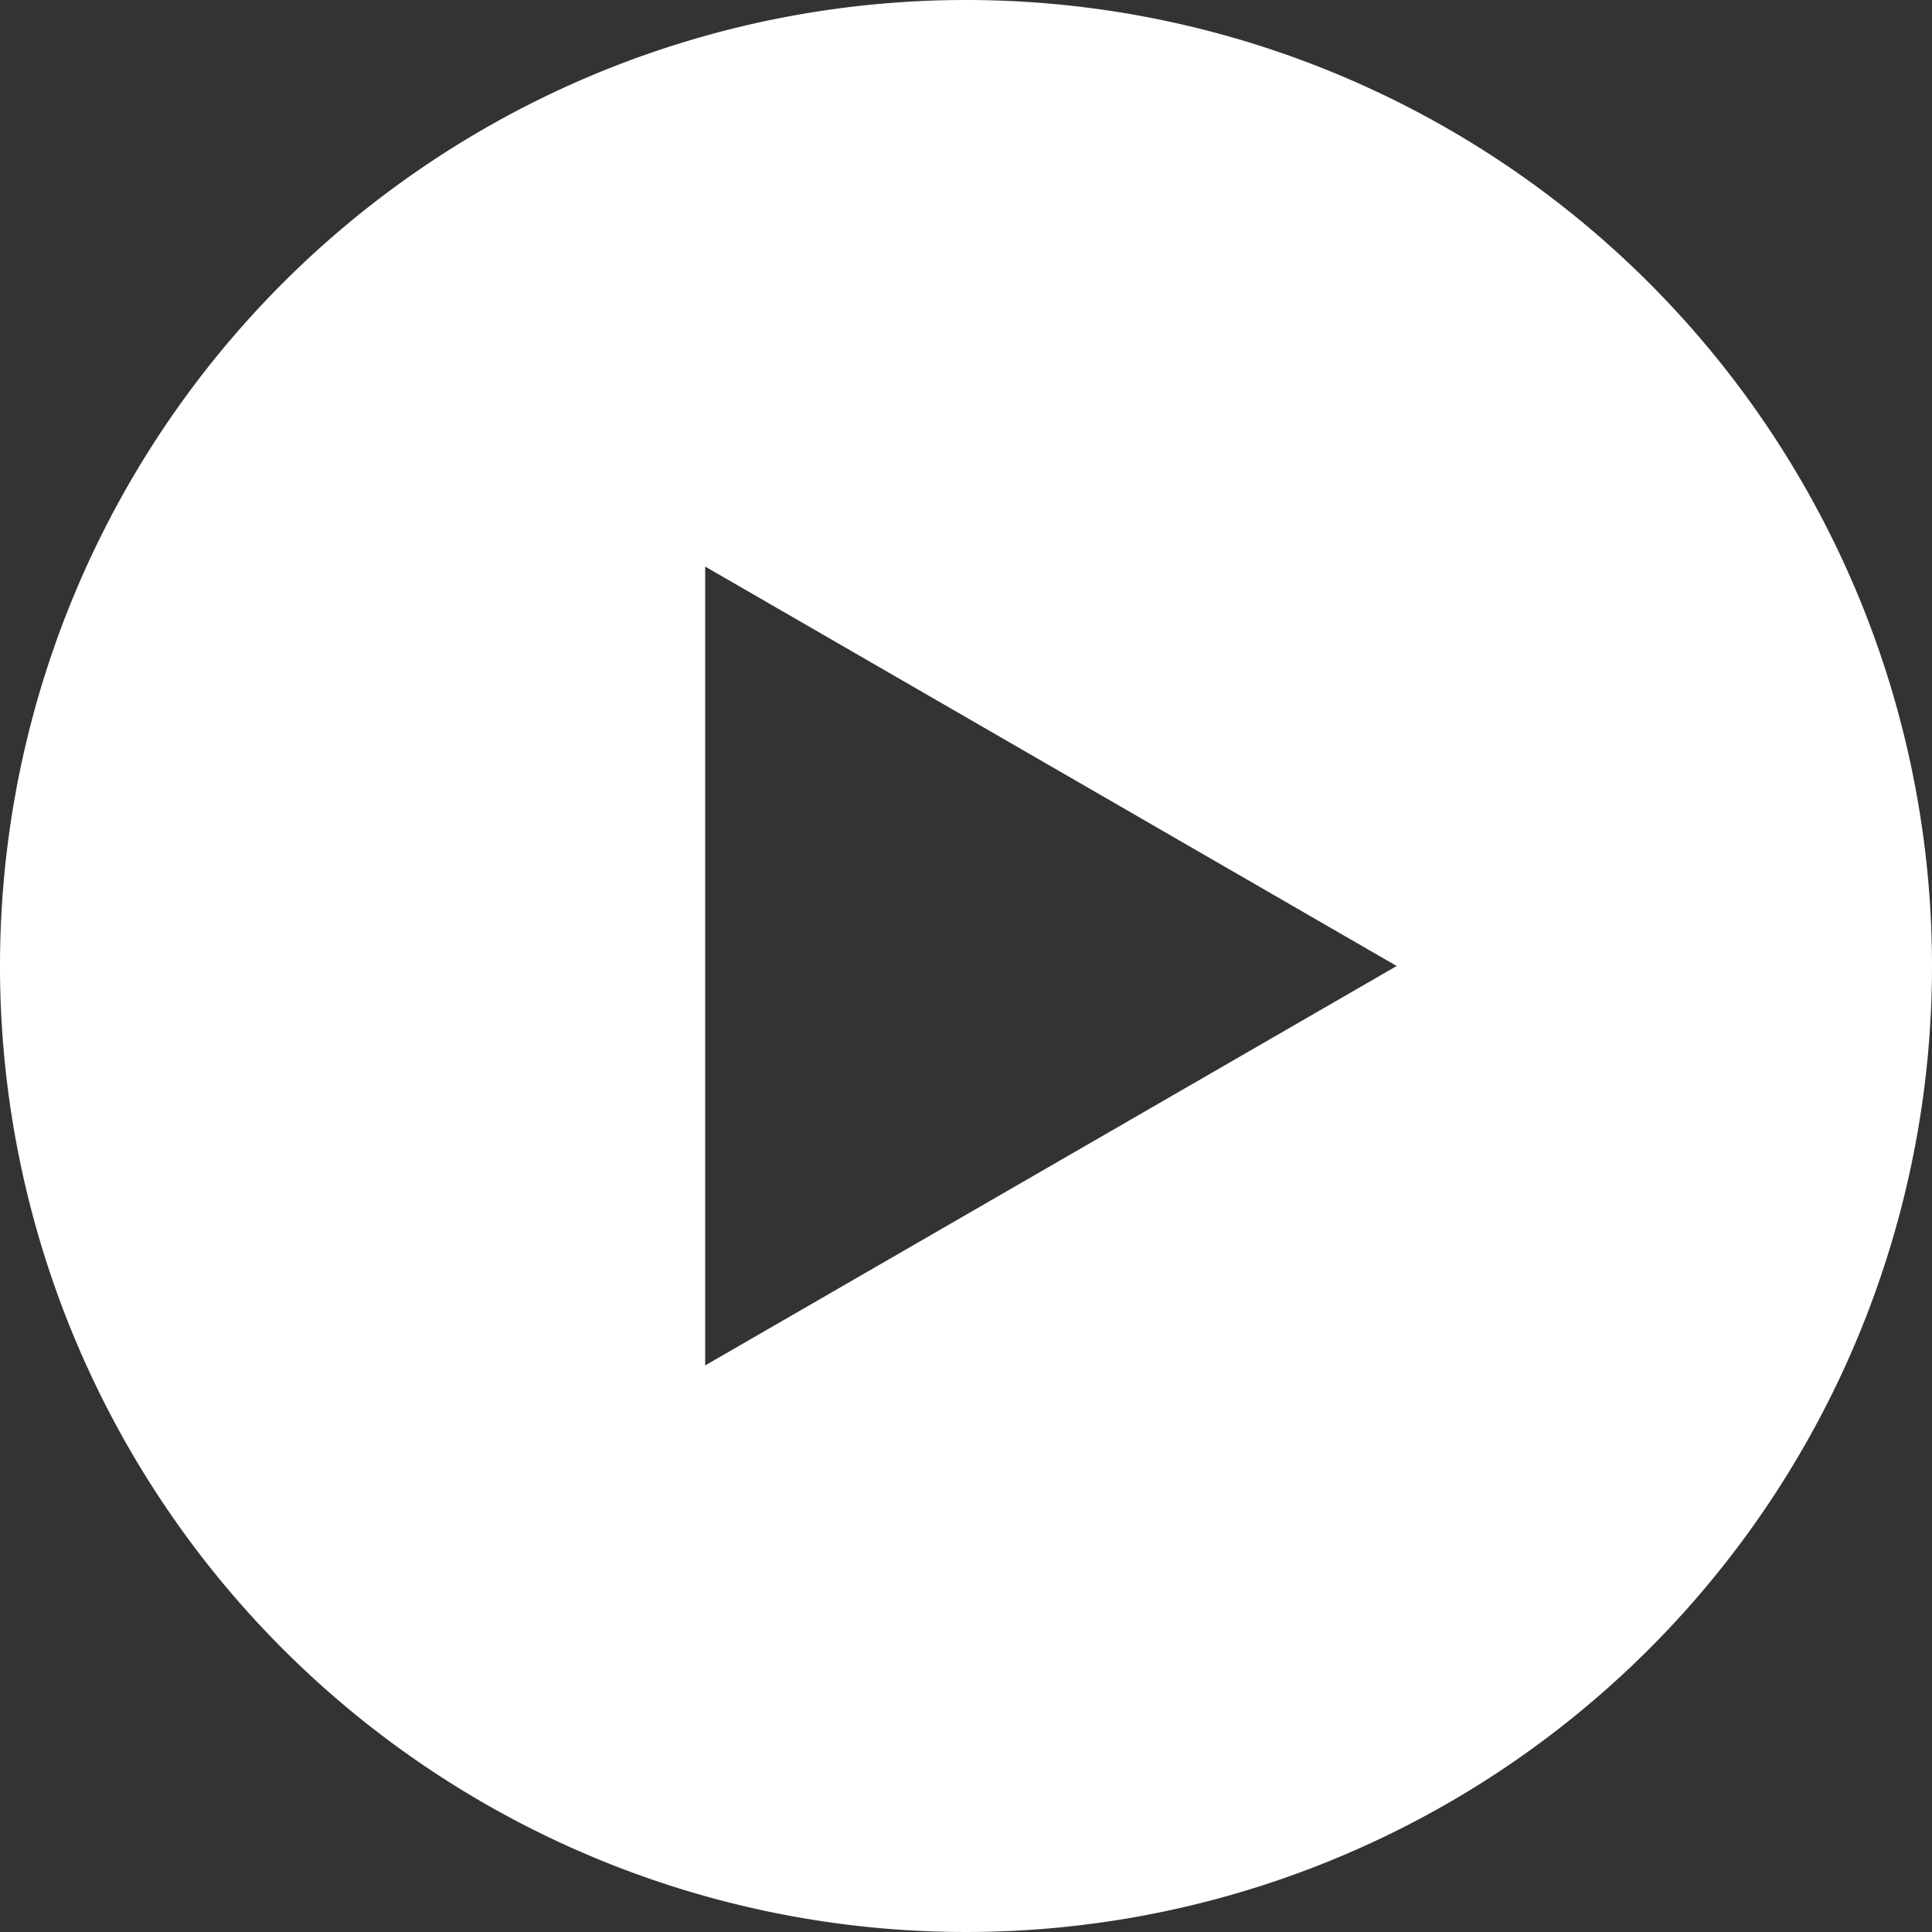 <svg xmlns="http://www.w3.org/2000/svg" width="60" height="60" viewBox="0 0 60 60">
  <rect x="0" y="0" width="60" height="60" fill="#333333" stroke="none"/>
  <path id="icon-play" d="M30,0A30,30,0,1,0,60,30,30,30,0,0,0,30,0ZM21.9,42.405V17.595L43.376,30Z" fill="#fff"/>
</svg>
